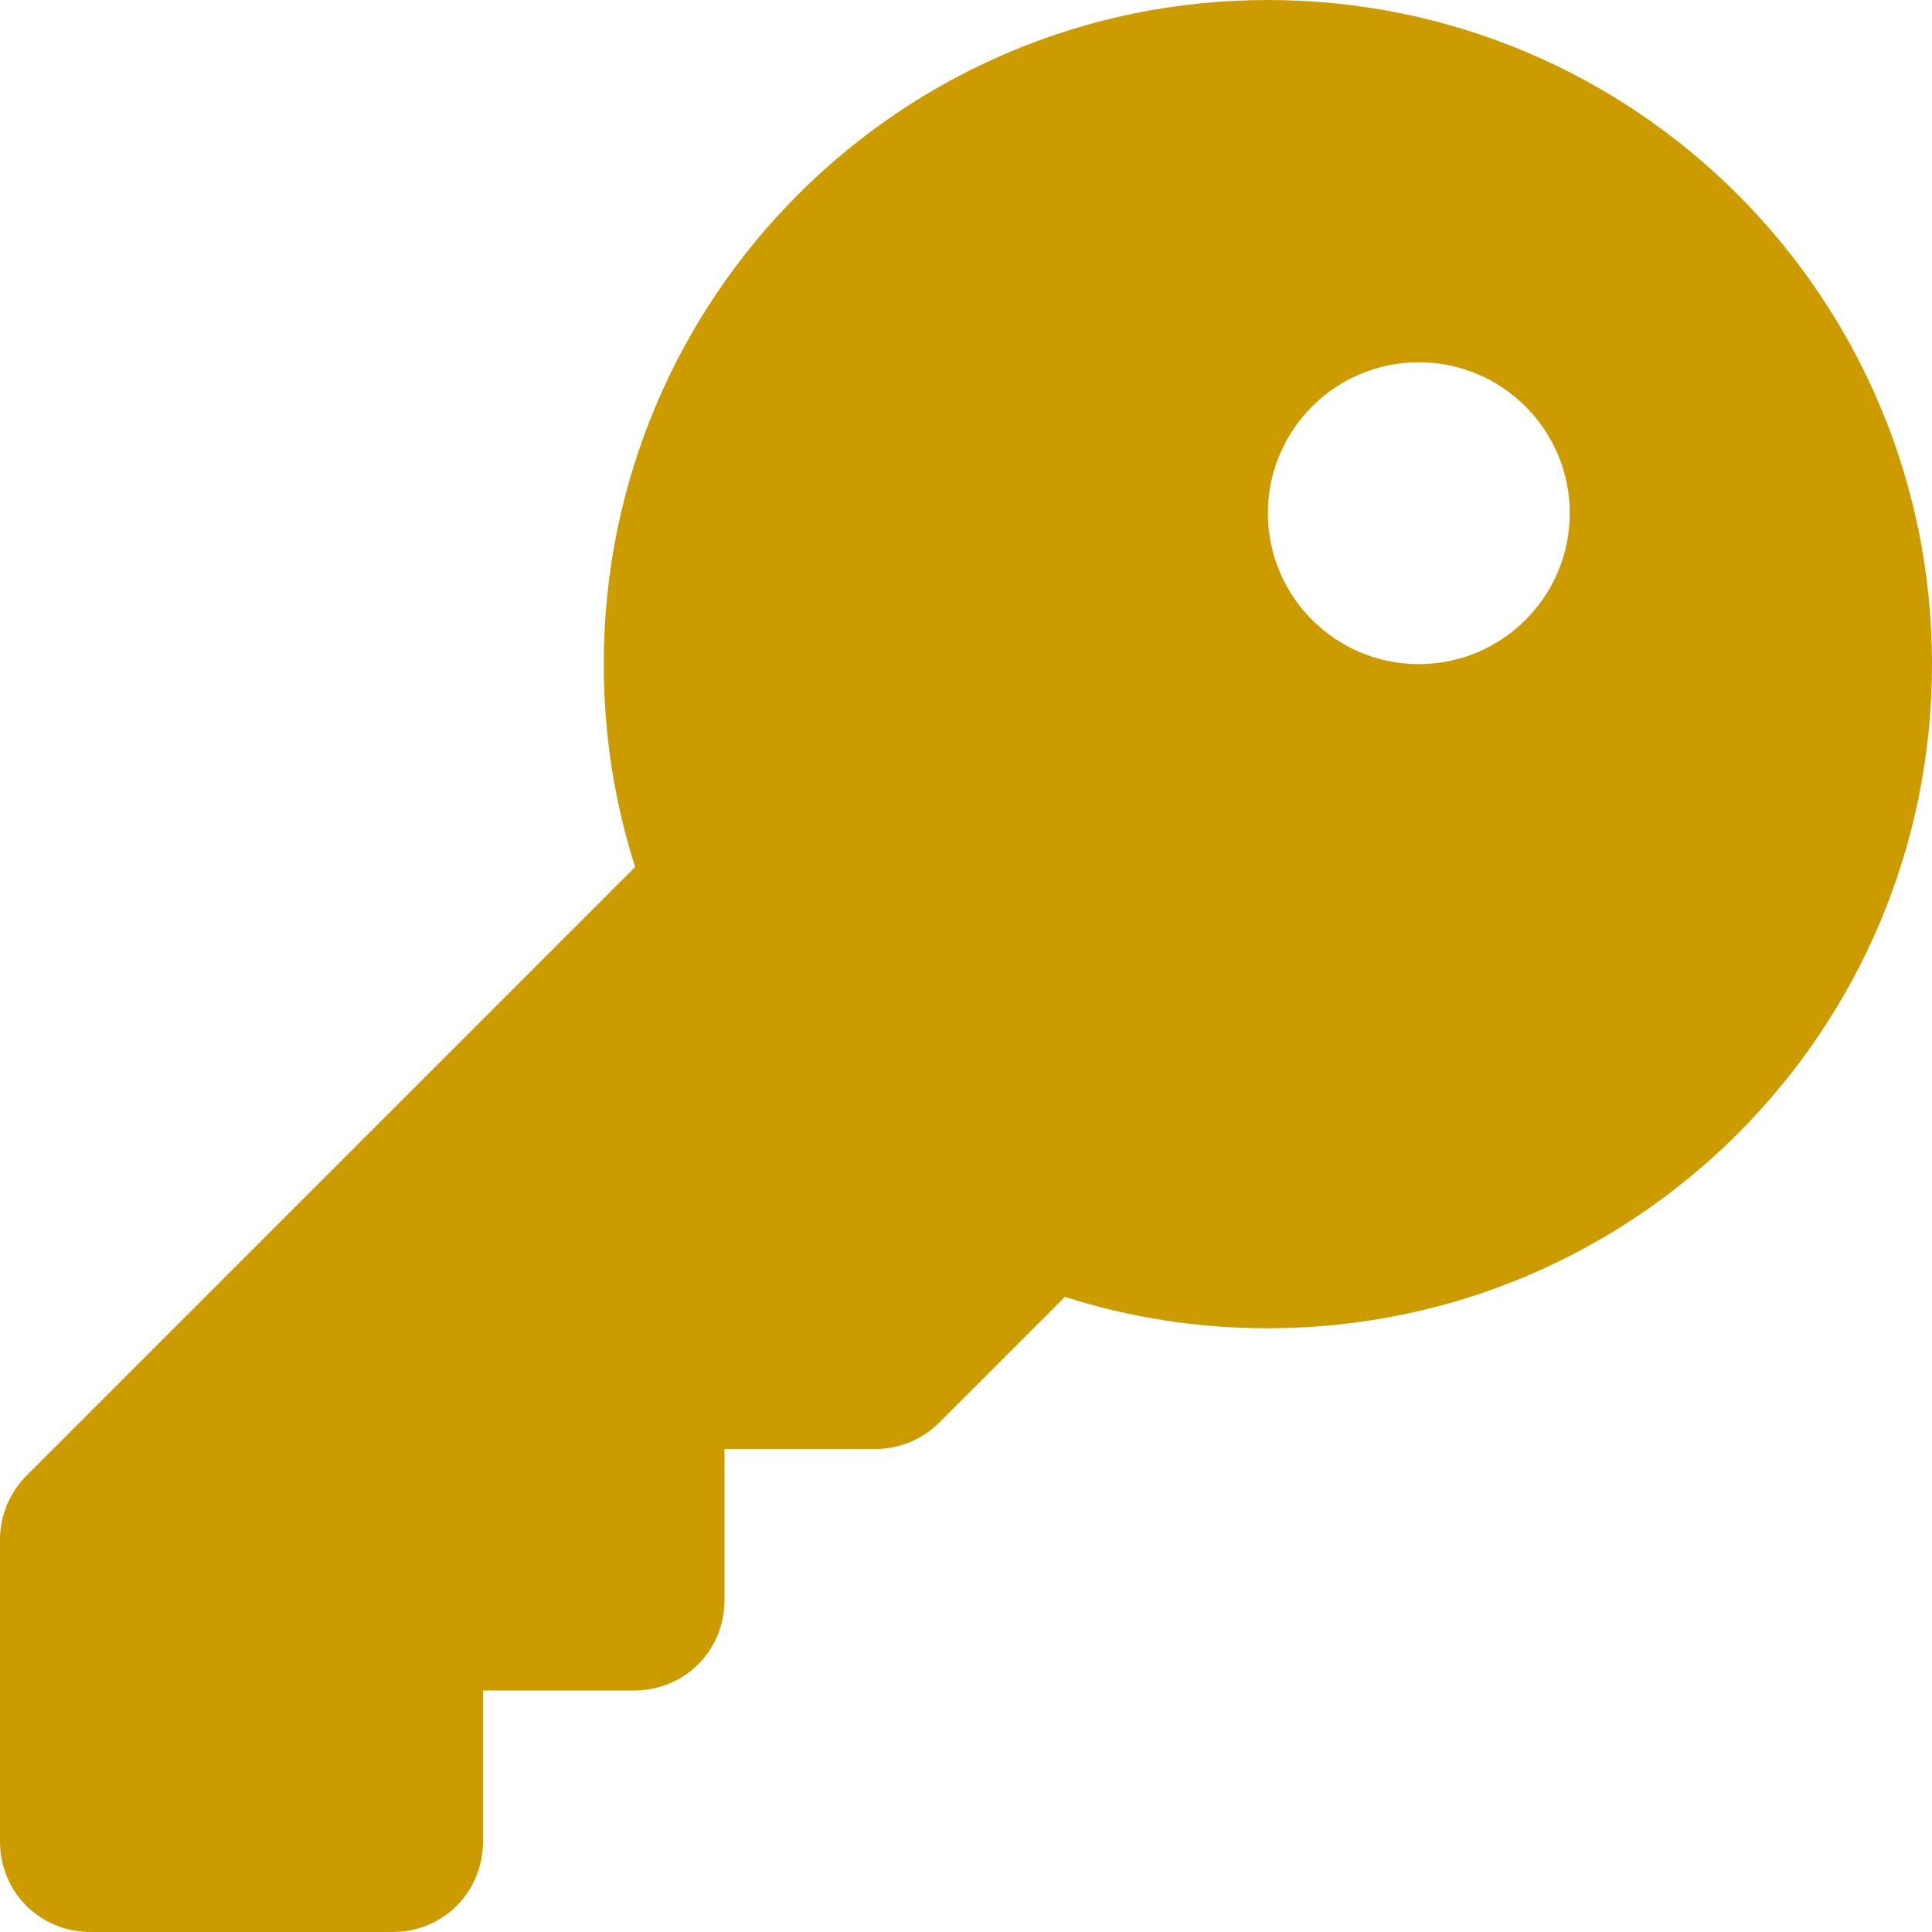 <?xml version="1.0" encoding="UTF-8"?>
<svg id="Layer_2" data-name="Layer 2" xmlns="http://www.w3.org/2000/svg" viewBox="0 0 16 16">
  <defs>
    <style>
      .cls-1 {
        fill: #cb9b00;
        stroke-width: 0px;
      }
    </style>
  </defs>
  <g id="Layer_1-2" data-name="Layer 1">
    <path class="cls-1" d="M10.5,11c3.04,0,5.5-2.46,5.5-5.5S13.54,0,10.5,0s-5.5,2.46-5.5,5.5c0,.58.09,1.15.26,1.68L.22,12.22c-.14.14-.22.33-.22.53v2.5c0,.42.33.75.75.75h2.5c.42,0,.75-.33.75-.75v-1.25h1.25c.42,0,.75-.33.75-.75v-1.25h1.25c.2,0,.39-.08.53-.22l1.04-1.04c.53.17,1.09.26,1.68.26ZM11.75,3c.69,0,1.25.56,1.25,1.25s-.56,1.25-1.25,1.25-1.25-.56-1.25-1.25.56-1.25,1.25-1.25Z"/>
  </g>
</svg>